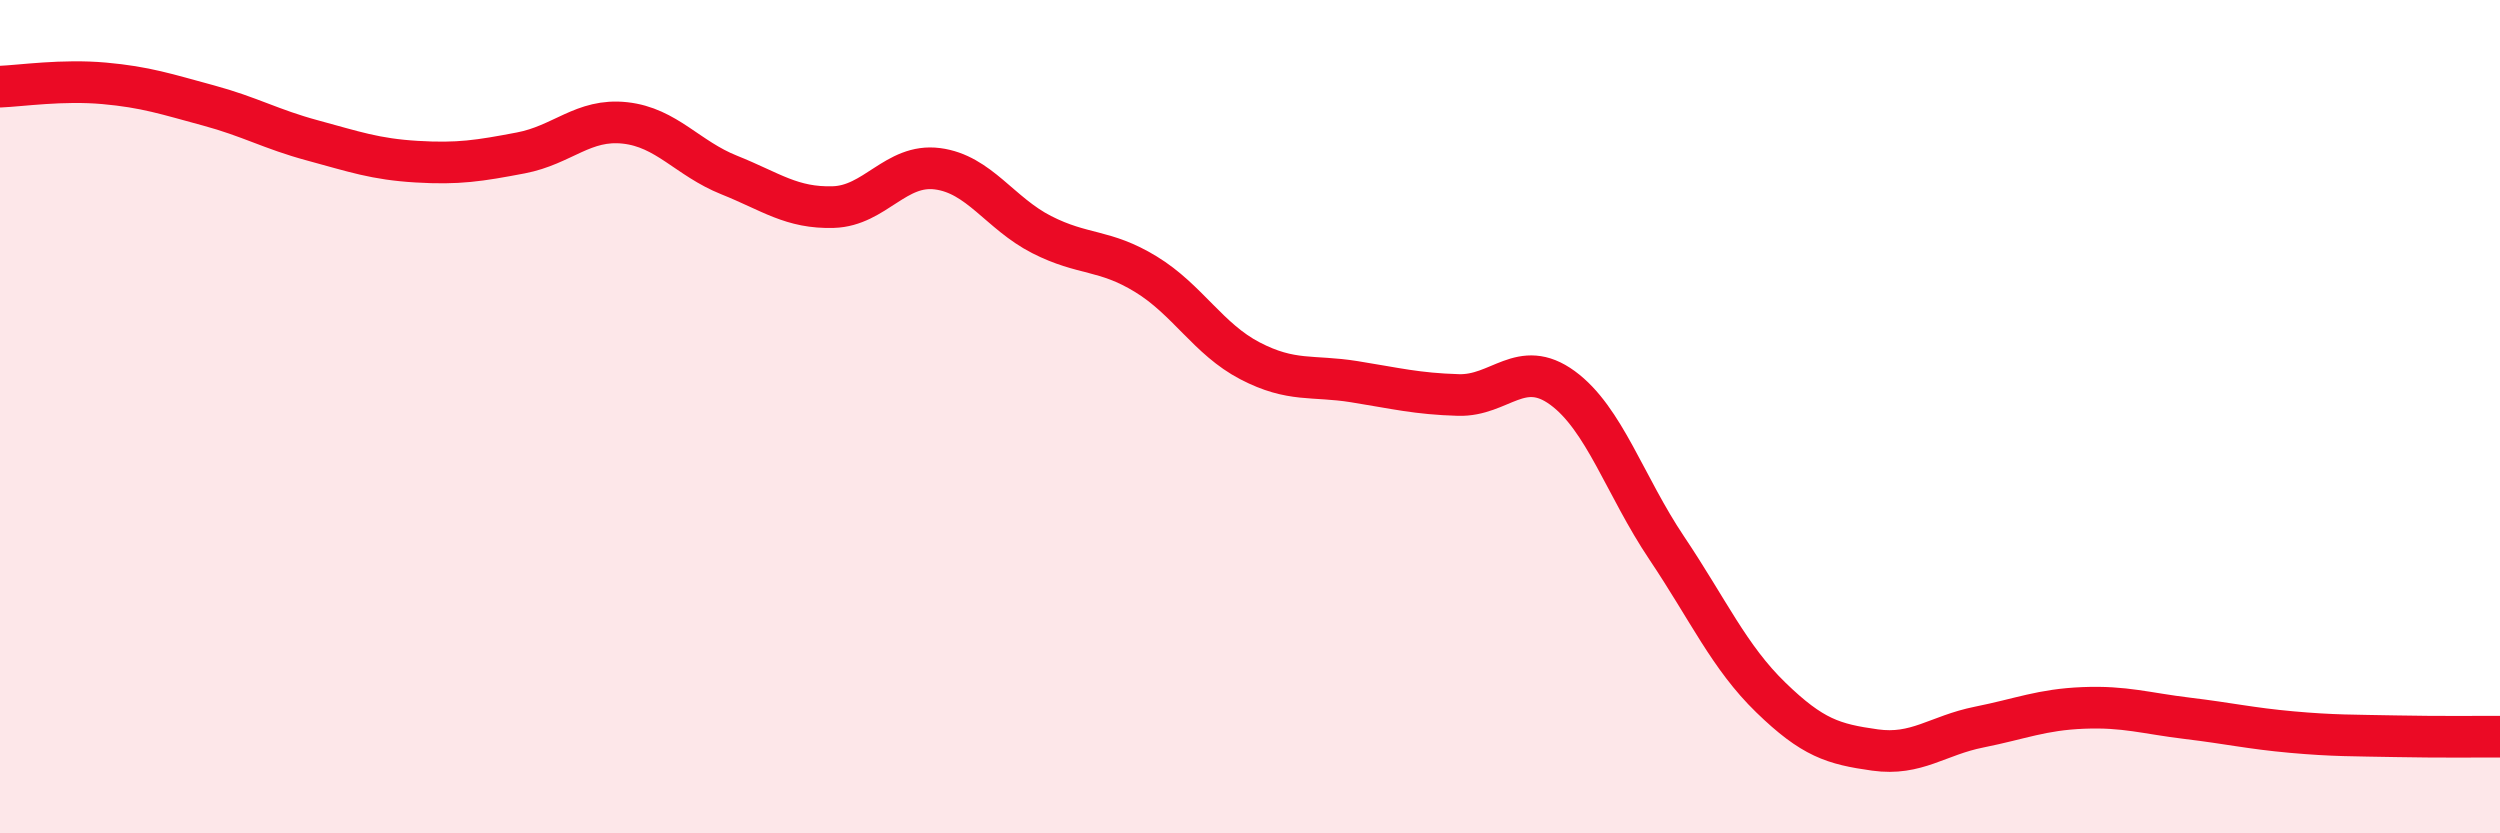 
    <svg width="60" height="20" viewBox="0 0 60 20" xmlns="http://www.w3.org/2000/svg">
      <path
        d="M 0,2.08 C 0.5,2.06 1.5,1.91 2.5,2 C 3.5,2.09 4,2.26 5,2.53 C 6,2.8 6.5,3.1 7.5,3.37 C 8.5,3.64 9,3.82 10,3.88 C 11,3.94 11.5,3.86 12.5,3.67 C 13.5,3.48 14,2.84 15,2.95 C 16,3.06 16.5,3.8 17.5,4.2 C 18.5,4.6 19,5 20,4.97 C 21,4.94 21.5,3.92 22.5,4.05 C 23.5,4.18 24,5.12 25,5.63 C 26,6.14 26.5,5.97 27.5,6.58 C 28.5,7.19 29,8.14 30,8.66 C 31,9.18 31.5,9 32.5,9.16 C 33.5,9.32 34,9.45 35,9.48 C 36,9.51 36.5,8.58 37.5,9.31 C 38.5,10.04 39,11.66 40,13.15 C 41,14.64 41.5,15.77 42.5,16.74 C 43.5,17.71 44,17.86 45,18 C 46,18.14 46.5,17.65 47.5,17.45 C 48.5,17.25 49,17.03 50,16.99 C 51,16.95 51.5,17.12 52.5,17.24 C 53.5,17.36 54,17.48 55,17.57 C 56,17.66 56.5,17.65 57.5,17.67 C 58.5,17.69 59.5,17.68 60,17.68L60 20L0 20Z"
        fill="#EB0A25"
        opacity="0.1"
        stroke-linecap="round"
        stroke-linejoin="round"
      />
      <path
        d="M 0,2.08 C 0.5,2.06 1.5,1.91 2.5,2 C 3.5,2.09 4,2.26 5,2.53 C 6,2.8 6.5,3.1 7.5,3.37 C 8.5,3.64 9,3.82 10,3.88 C 11,3.94 11.5,3.86 12.5,3.67 C 13.5,3.48 14,2.84 15,2.95 C 16,3.06 16.5,3.8 17.5,4.2 C 18.5,4.6 19,5 20,4.97 C 21,4.94 21.5,3.92 22.5,4.05 C 23.5,4.18 24,5.12 25,5.63 C 26,6.14 26.5,5.97 27.5,6.58 C 28.5,7.19 29,8.14 30,8.66 C 31,9.18 31.5,9 32.5,9.16 C 33.5,9.32 34,9.45 35,9.48 C 36,9.51 36.5,8.58 37.5,9.31 C 38.5,10.04 39,11.66 40,13.15 C 41,14.64 41.5,15.77 42.5,16.74 C 43.5,17.71 44,17.86 45,18 C 46,18.14 46.5,17.65 47.5,17.45 C 48.5,17.25 49,17.03 50,16.99 C 51,16.95 51.5,17.12 52.5,17.24 C 53.5,17.36 54,17.48 55,17.57 C 56,17.66 56.5,17.65 57.5,17.67 C 58.5,17.69 59.5,17.68 60,17.68"
        stroke="#EB0A25"
        stroke-width="1"
        fill="none"
        stroke-linecap="round"
        stroke-linejoin="round"
      />
    </svg>
  